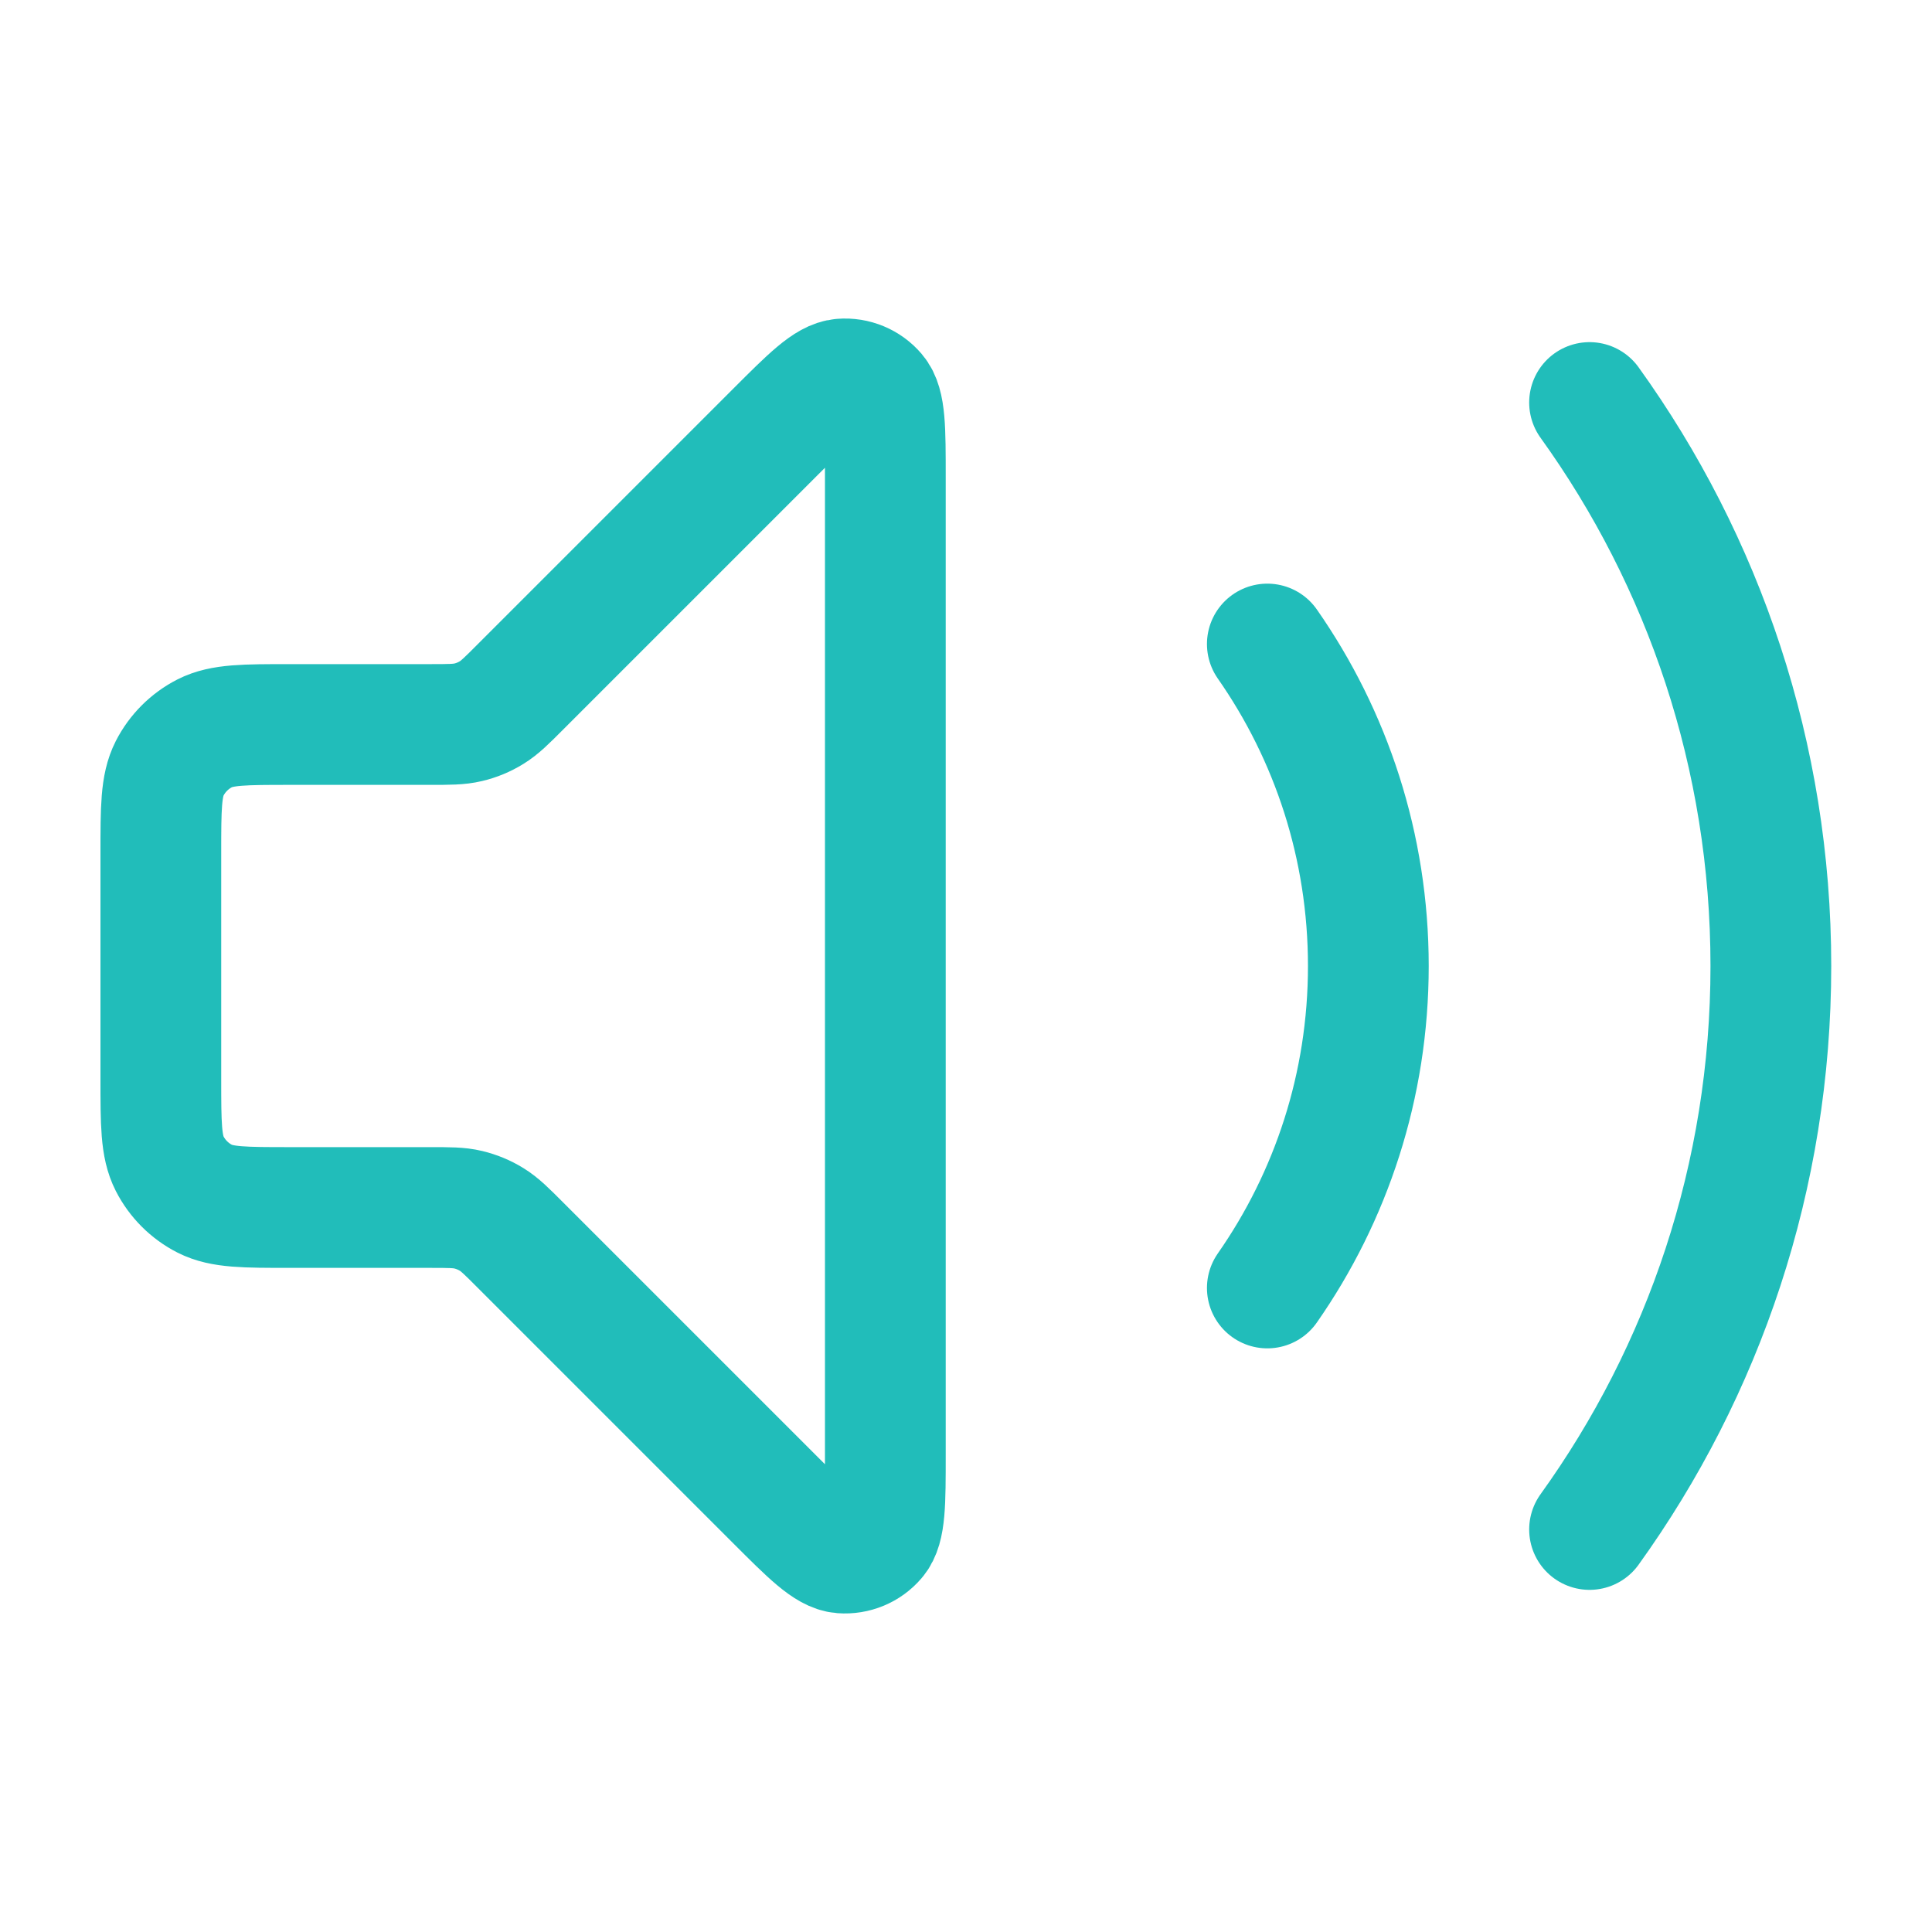 <svg width="32" height="32" viewBox="0 0 32 32" fill="none" xmlns="http://www.w3.org/2000/svg">
<path d="M26.328 6.667C28.218 9.294 29.331 12.517 29.331 16C29.331 19.483 28.218 22.706 26.328 25.333M20.991 10.667C22.046 12.178 22.664 14.017 22.664 16C22.664 17.983 22.046 19.822 20.991 21.333M12.843 7.154L8.622 11.375C8.392 11.606 8.276 11.721 8.142 11.803C8.022 11.877 7.892 11.931 7.756 11.963C7.603 12 7.44 12 7.114 12H4.797C4.051 12 3.677 12 3.392 12.145C3.141 12.273 2.937 12.477 2.809 12.728C2.664 13.013 2.664 13.387 2.664 14.133V17.867C2.664 18.613 2.664 18.987 2.809 19.272C2.937 19.523 3.141 19.727 3.392 19.855C3.677 20 4.051 20 4.797 20H7.114C7.44 20 7.603 20 7.756 20.037C7.892 20.07 8.022 20.123 8.142 20.197C8.276 20.279 8.392 20.394 8.622 20.625L12.843 24.846C13.414 25.417 13.7 25.703 13.945 25.722C14.158 25.738 14.366 25.652 14.504 25.49C14.664 25.303 14.664 24.899 14.664 24.091V7.908C14.664 7.101 14.664 6.697 14.504 6.51C14.366 6.348 14.158 6.261 13.945 6.278C13.7 6.297 13.414 6.583 12.843 7.154Z" stroke="#21BDBA" stroke-width="2" stroke-linecap="round" stroke-linejoin="round"/>
</svg>
